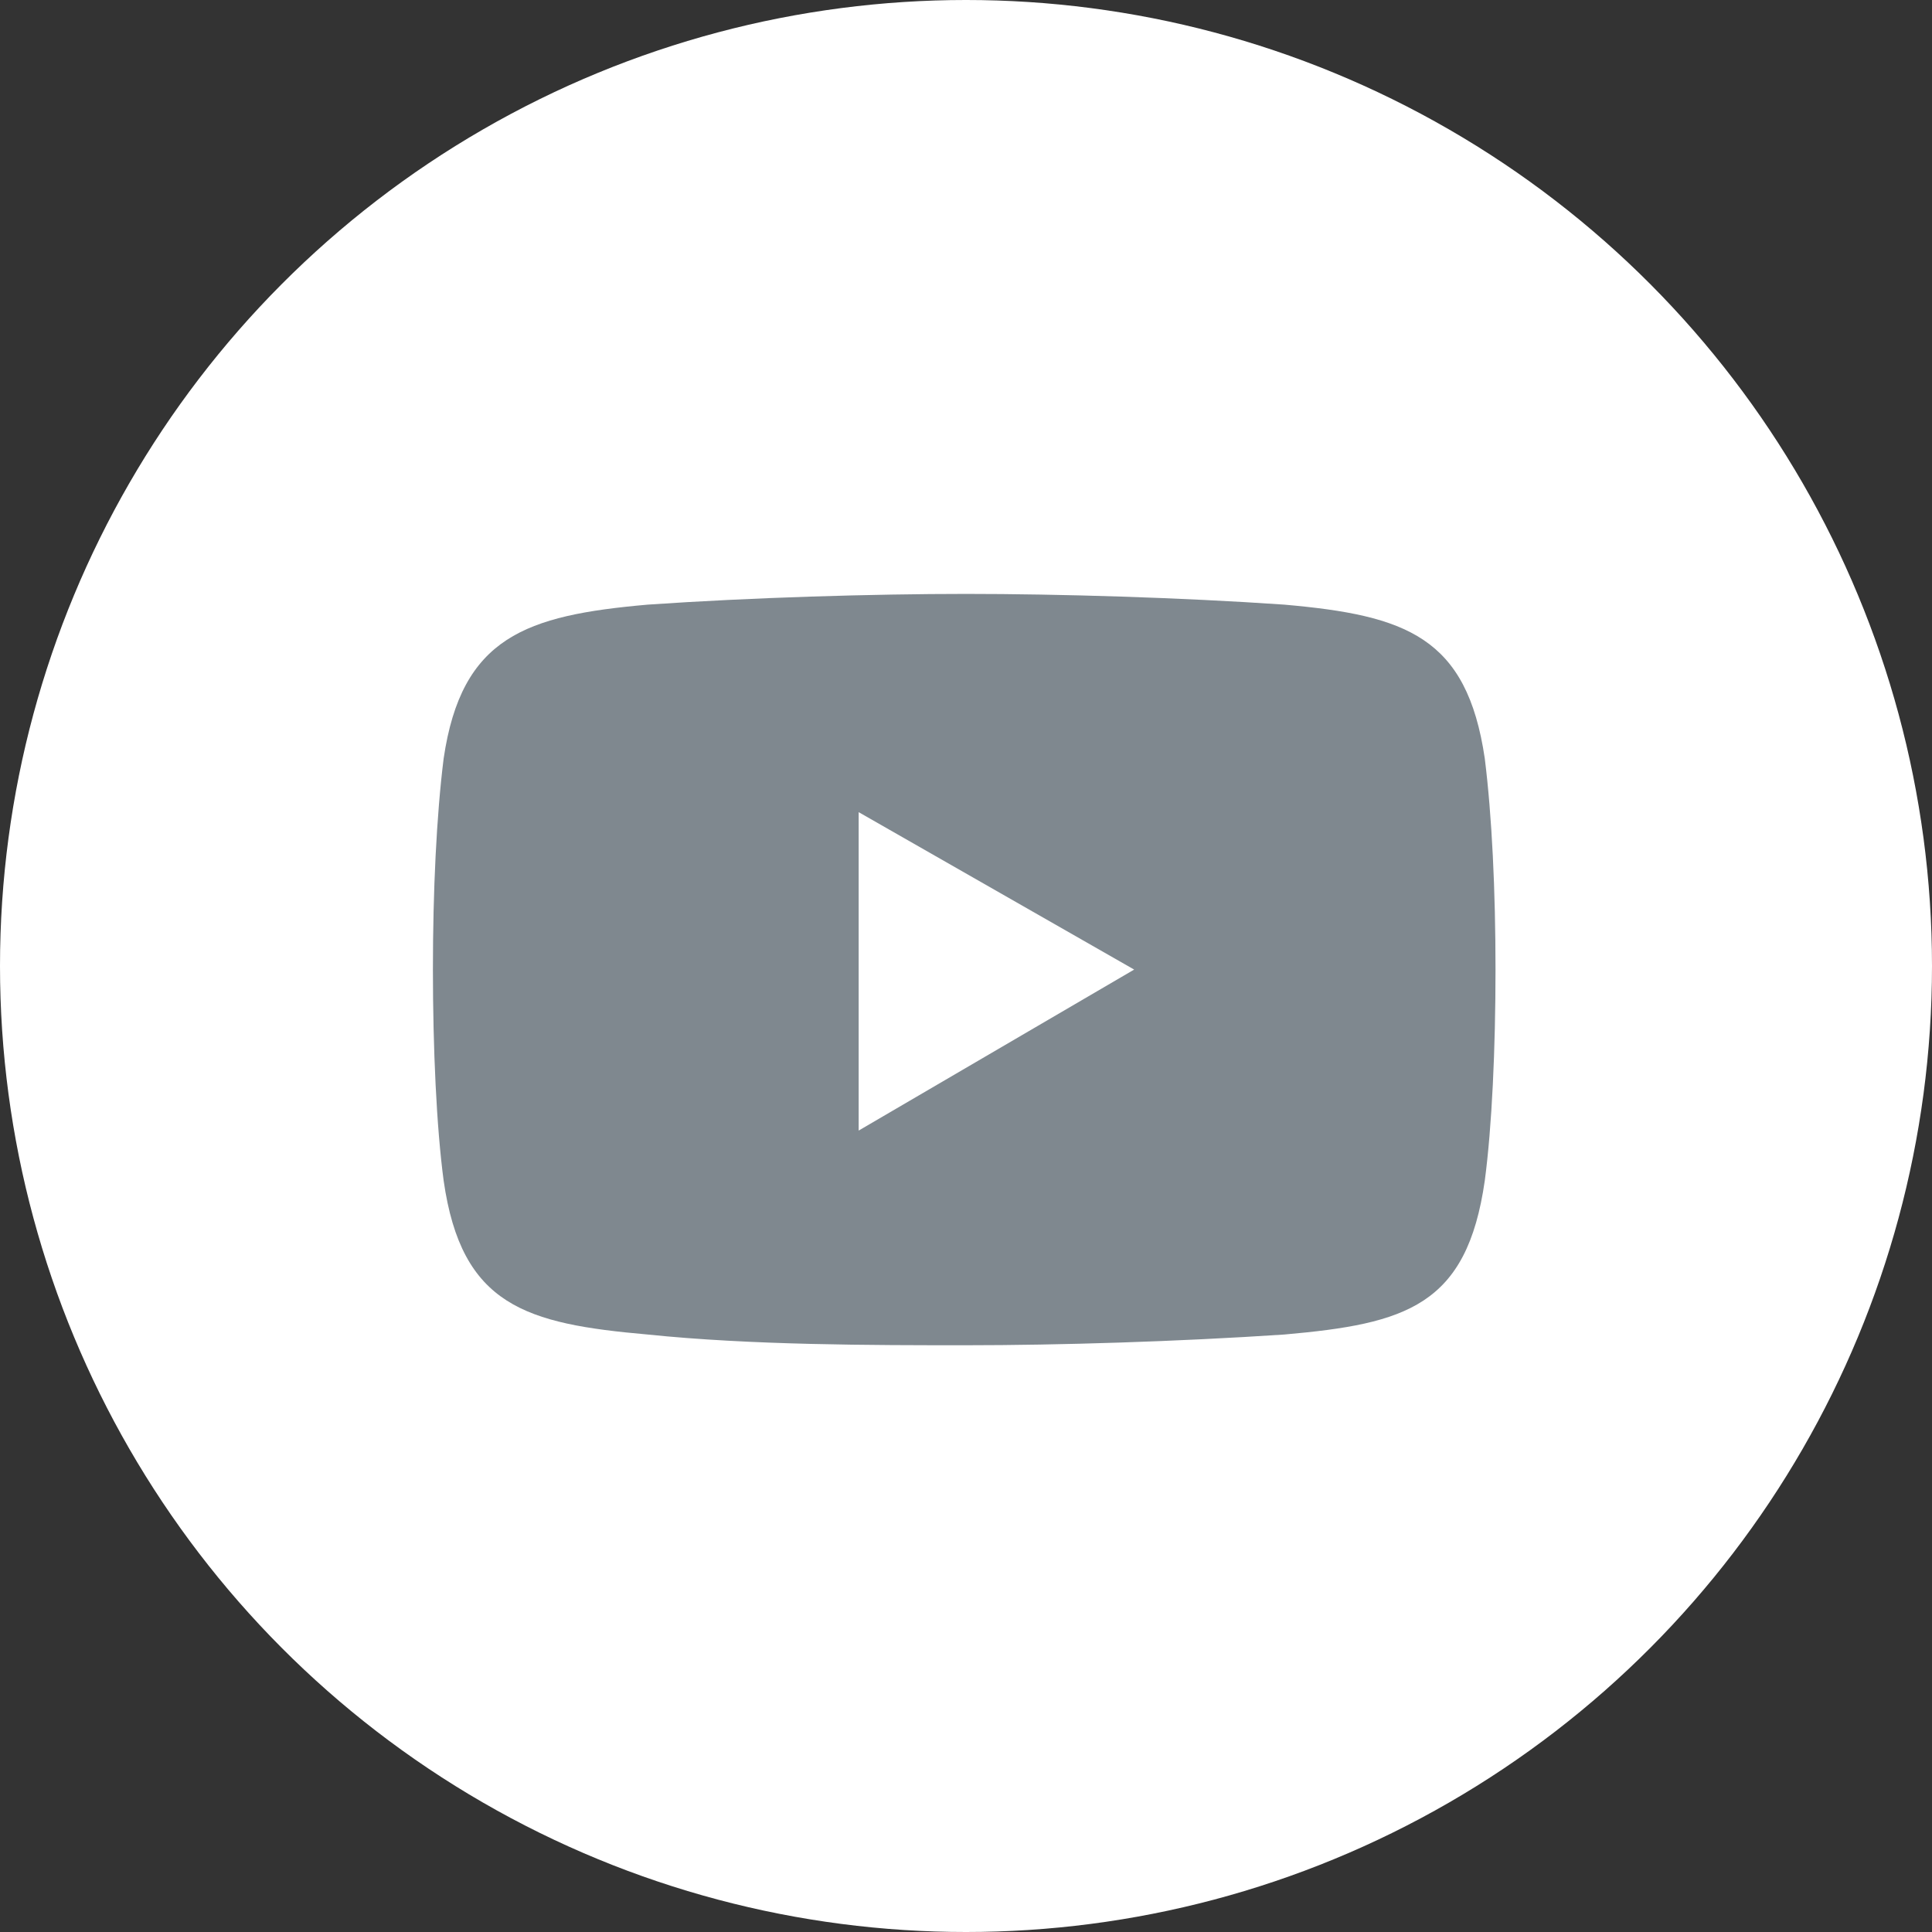 <?xml version="1.0" encoding="utf-8"?>
<!-- Generator: Adobe Illustrator 27.4.0, SVG Export Plug-In . SVG Version: 6.00 Build 0)  -->
<svg version="1.1" id="레이어_1" xmlns="http://www.w3.org/2000/svg" xmlns:xlink="http://www.w3.org/1999/xlink" x="0px"
	 y="0px" viewBox="0 0 54 54" style="enable-background:new 0 0 54 54;" xml:space="preserve">
<rect x="0" y="0" width="54" height="54" fill="#333333" stroke="none"/>
<style type="text/css">
	.st0{fill:#FFFFFF;}
	.st1{fill-rule:evenodd;clip-rule:evenodd;fill:#7F888F;}
</style>
<g>
	<circle class="st0" cx="27" cy="27" r="27"/>
	<path class="st1" d="M41.5,21.2c-0.5-3.4-2.2-4-5.6-4.3c-2.9-0.2-6.3-0.3-8.9-0.3s-6,0.1-8.9,0.3c-3.4,0.3-5.2,0.9-5.7,4.3
		c-0.2,1.6-0.3,3.7-0.3,5.9s0.1,4.4,0.3,5.9c0.5,3.5,2.3,4,5.7,4.3c2.9,0.3,6.3,0.3,8.9,0.3s5.9-0.1,8.9-0.3
		c3.4-0.3,5.1-0.8,5.6-4.3c0.2-1.5,0.3-3.7,0.3-5.9S41.7,22.8,41.5,21.2z M24,31.6v-8.9l7.7,4.4L24,31.6z"/>
</g>
</svg>
